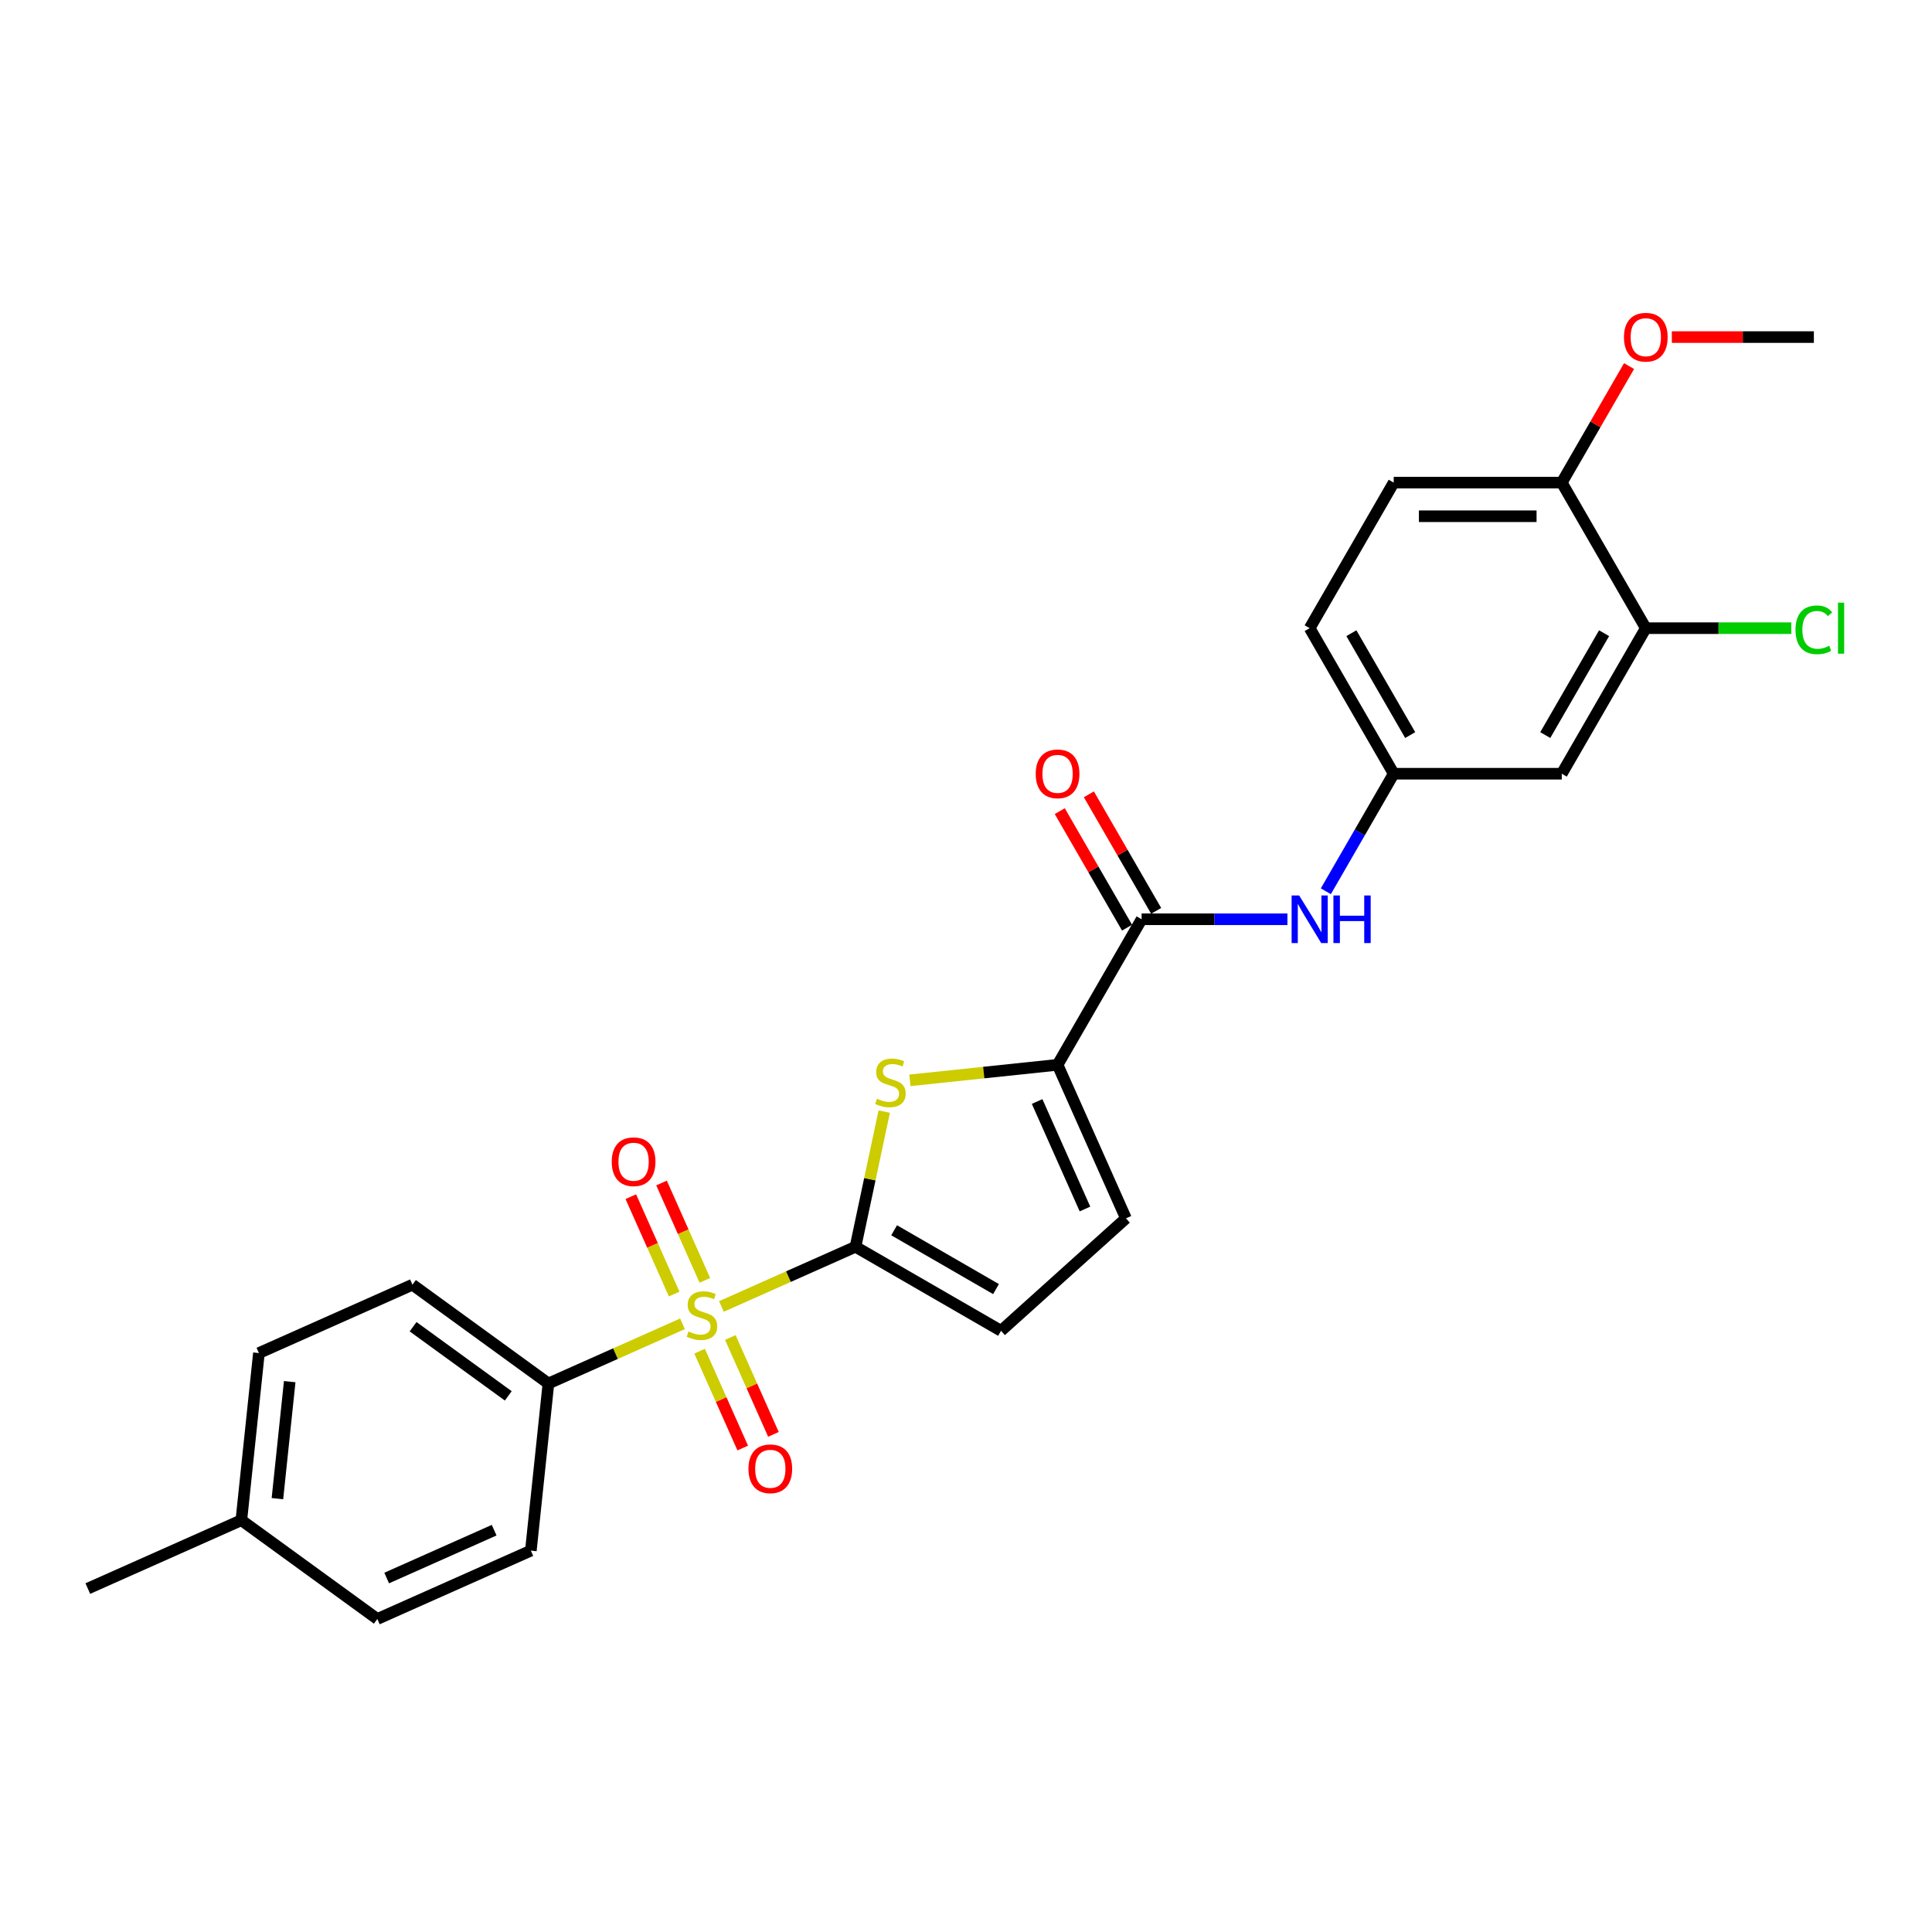 <?xml version='1.0' encoding='iso-8859-1'?>
<svg version='1.1' baseProfile='full'
              xmlns='http://www.w3.org/2000/svg'
                      xmlns:rdkit='http://www.rdkit.org/xml'
                      xmlns:xlink='http://www.w3.org/1999/xlink'
                  xml:space='preserve'
width='1000px' height='1000px' viewBox='0 0 1000 1000'>
<!-- END OF HEADER -->
<rect style='opacity:1.0;fill:#FFFFFF;stroke:none' width='1000' height='1000' x='0' y='0'> </rect>
<path class='bond-0' d='M 373.404,676.225 L 408.102,660.777' style='fill:none;fill-rule:evenodd;stroke:#CCCC00;stroke-width:6px;stroke-linecap:butt;stroke-linejoin:miter;stroke-opacity:1' />
<path class='bond-0' d='M 408.102,660.777 L 442.8,645.328' style='fill:none;fill-rule:evenodd;stroke:#000000;stroke-width:6px;stroke-linecap:butt;stroke-linejoin:miter;stroke-opacity:1' />
<path class='bond-7' d='M 353.257,685.195 L 318.559,700.643' style='fill:none;fill-rule:evenodd;stroke:#CCCC00;stroke-width:6px;stroke-linecap:butt;stroke-linejoin:miter;stroke-opacity:1' />
<path class='bond-7' d='M 318.559,700.643 L 283.862,716.092' style='fill:none;fill-rule:evenodd;stroke:#000000;stroke-width:6px;stroke-linecap:butt;stroke-linejoin:miter;stroke-opacity:1' />
<path class='bond-10' d='M 362.115,699.367 L 373.275,724.433' style='fill:none;fill-rule:evenodd;stroke:#CCCC00;stroke-width:6px;stroke-linecap:butt;stroke-linejoin:miter;stroke-opacity:1' />
<path class='bond-10' d='M 373.275,724.433 L 384.435,749.499' style='fill:none;fill-rule:evenodd;stroke:#FF0000;stroke-width:6px;stroke-linecap:butt;stroke-linejoin:miter;stroke-opacity:1' />
<path class='bond-10' d='M 378.009,692.291 L 389.169,717.357' style='fill:none;fill-rule:evenodd;stroke:#CCCC00;stroke-width:6px;stroke-linecap:butt;stroke-linejoin:miter;stroke-opacity:1' />
<path class='bond-10' d='M 389.169,717.357 L 400.329,742.423' style='fill:none;fill-rule:evenodd;stroke:#FF0000;stroke-width:6px;stroke-linecap:butt;stroke-linejoin:miter;stroke-opacity:1' />
<path class='bond-11' d='M 364.841,662.714 L 353.622,637.518' style='fill:none;fill-rule:evenodd;stroke:#CCCC00;stroke-width:6px;stroke-linecap:butt;stroke-linejoin:miter;stroke-opacity:1' />
<path class='bond-11' d='M 353.622,637.518 L 342.404,612.321' style='fill:none;fill-rule:evenodd;stroke:#FF0000;stroke-width:6px;stroke-linecap:butt;stroke-linejoin:miter;stroke-opacity:1' />
<path class='bond-11' d='M 348.947,669.79 L 337.729,644.594' style='fill:none;fill-rule:evenodd;stroke:#CCCC00;stroke-width:6px;stroke-linecap:butt;stroke-linejoin:miter;stroke-opacity:1' />
<path class='bond-11' d='M 337.729,644.594 L 326.511,619.398' style='fill:none;fill-rule:evenodd;stroke:#FF0000;stroke-width:6px;stroke-linecap:butt;stroke-linejoin:miter;stroke-opacity:1' />
<path class='bond-1' d='M 442.8,645.328 L 450.236,610.343' style='fill:none;fill-rule:evenodd;stroke:#000000;stroke-width:6px;stroke-linecap:butt;stroke-linejoin:miter;stroke-opacity:1' />
<path class='bond-1' d='M 450.236,610.343 L 457.672,575.358' style='fill:none;fill-rule:evenodd;stroke:#CCCC00;stroke-width:6px;stroke-linecap:butt;stroke-linejoin:miter;stroke-opacity:1' />
<path class='bond-4' d='M 442.8,645.328 L 518.135,688.823' style='fill:none;fill-rule:evenodd;stroke:#000000;stroke-width:6px;stroke-linecap:butt;stroke-linejoin:miter;stroke-opacity:1' />
<path class='bond-4' d='M 462.799,636.785 L 515.534,667.232' style='fill:none;fill-rule:evenodd;stroke:#000000;stroke-width:6px;stroke-linecap:butt;stroke-linejoin:miter;stroke-opacity:1' />
<path class='bond-2' d='M 470.959,559.181 L 509.179,555.163' style='fill:none;fill-rule:evenodd;stroke:#CCCC00;stroke-width:6px;stroke-linecap:butt;stroke-linejoin:miter;stroke-opacity:1' />
<path class='bond-2' d='M 509.179,555.163 L 547.399,551.146' style='fill:none;fill-rule:evenodd;stroke:#000000;stroke-width:6px;stroke-linecap:butt;stroke-linejoin:miter;stroke-opacity:1' />
<path class='bond-3' d='M 547.399,551.146 L 590.894,475.811' style='fill:none;fill-rule:evenodd;stroke:#000000;stroke-width:6px;stroke-linecap:butt;stroke-linejoin:miter;stroke-opacity:1' />
<path class='bond-26' d='M 547.399,551.146 L 582.781,630.615' style='fill:none;fill-rule:evenodd;stroke:#000000;stroke-width:6px;stroke-linecap:butt;stroke-linejoin:miter;stroke-opacity:1' />
<path class='bond-26' d='M 536.812,570.143 L 561.58,625.771' style='fill:none;fill-rule:evenodd;stroke:#000000;stroke-width:6px;stroke-linecap:butt;stroke-linejoin:miter;stroke-opacity:1' />
<path class='bond-6' d='M 590.894,475.811 L 628.63,475.811' style='fill:none;fill-rule:evenodd;stroke:#000000;stroke-width:6px;stroke-linecap:butt;stroke-linejoin:miter;stroke-opacity:1' />
<path class='bond-6' d='M 628.63,475.811 L 666.366,475.811' style='fill:none;fill-rule:evenodd;stroke:#0000FF;stroke-width:6px;stroke-linecap:butt;stroke-linejoin:miter;stroke-opacity:1' />
<path class='bond-14' d='M 598.427,471.462 L 581.014,441.301' style='fill:none;fill-rule:evenodd;stroke:#000000;stroke-width:6px;stroke-linecap:butt;stroke-linejoin:miter;stroke-opacity:1' />
<path class='bond-14' d='M 581.014,441.301 L 563.601,411.141' style='fill:none;fill-rule:evenodd;stroke:#FF0000;stroke-width:6px;stroke-linecap:butt;stroke-linejoin:miter;stroke-opacity:1' />
<path class='bond-14' d='M 583.36,480.161 L 565.947,450' style='fill:none;fill-rule:evenodd;stroke:#000000;stroke-width:6px;stroke-linecap:butt;stroke-linejoin:miter;stroke-opacity:1' />
<path class='bond-14' d='M 565.947,450 L 548.534,419.84' style='fill:none;fill-rule:evenodd;stroke:#FF0000;stroke-width:6px;stroke-linecap:butt;stroke-linejoin:miter;stroke-opacity:1' />
<path class='bond-5' d='M 518.135,688.823 L 582.781,630.615' style='fill:none;fill-rule:evenodd;stroke:#000000;stroke-width:6px;stroke-linecap:butt;stroke-linejoin:miter;stroke-opacity:1' />
<path class='bond-12' d='M 686.251,461.319 L 703.815,430.897' style='fill:none;fill-rule:evenodd;stroke:#0000FF;stroke-width:6px;stroke-linecap:butt;stroke-linejoin:miter;stroke-opacity:1' />
<path class='bond-12' d='M 703.815,430.897 L 721.378,400.476' style='fill:none;fill-rule:evenodd;stroke:#000000;stroke-width:6px;stroke-linecap:butt;stroke-linejoin:miter;stroke-opacity:1' />
<path class='bond-15' d='M 283.862,716.092 L 213.485,664.961' style='fill:none;fill-rule:evenodd;stroke:#000000;stroke-width:6px;stroke-linecap:butt;stroke-linejoin:miter;stroke-opacity:1' />
<path class='bond-15' d='M 263.079,722.497 L 213.816,686.705' style='fill:none;fill-rule:evenodd;stroke:#000000;stroke-width:6px;stroke-linecap:butt;stroke-linejoin:miter;stroke-opacity:1' />
<path class='bond-16' d='M 283.862,716.092 L 274.769,802.605' style='fill:none;fill-rule:evenodd;stroke:#000000;stroke-width:6px;stroke-linecap:butt;stroke-linejoin:miter;stroke-opacity:1' />
<path class='bond-8' d='M 851.863,325.141 L 808.368,400.476' style='fill:none;fill-rule:evenodd;stroke:#000000;stroke-width:6px;stroke-linecap:butt;stroke-linejoin:miter;stroke-opacity:1' />
<path class='bond-8' d='M 830.272,327.742 L 799.825,380.477' style='fill:none;fill-rule:evenodd;stroke:#000000;stroke-width:6px;stroke-linecap:butt;stroke-linejoin:miter;stroke-opacity:1' />
<path class='bond-18' d='M 851.863,325.141 L 889.521,325.141' style='fill:none;fill-rule:evenodd;stroke:#000000;stroke-width:6px;stroke-linecap:butt;stroke-linejoin:miter;stroke-opacity:1' />
<path class='bond-18' d='M 889.521,325.141 L 927.179,325.141' style='fill:none;fill-rule:evenodd;stroke:#00CC00;stroke-width:6px;stroke-linecap:butt;stroke-linejoin:miter;stroke-opacity:1' />
<path class='bond-28' d='M 851.863,325.141 L 808.368,249.805' style='fill:none;fill-rule:evenodd;stroke:#000000;stroke-width:6px;stroke-linecap:butt;stroke-linejoin:miter;stroke-opacity:1' />
<path class='bond-9' d='M 808.368,400.476 L 721.378,400.476' style='fill:none;fill-rule:evenodd;stroke:#000000;stroke-width:6px;stroke-linecap:butt;stroke-linejoin:miter;stroke-opacity:1' />
<path class='bond-19' d='M 721.378,400.476 L 677.883,325.141' style='fill:none;fill-rule:evenodd;stroke:#000000;stroke-width:6px;stroke-linecap:butt;stroke-linejoin:miter;stroke-opacity:1' />
<path class='bond-19' d='M 729.921,380.477 L 699.475,327.742' style='fill:none;fill-rule:evenodd;stroke:#000000;stroke-width:6px;stroke-linecap:butt;stroke-linejoin:miter;stroke-opacity:1' />
<path class='bond-13' d='M 808.368,249.805 L 721.378,249.805' style='fill:none;fill-rule:evenodd;stroke:#000000;stroke-width:6px;stroke-linecap:butt;stroke-linejoin:miter;stroke-opacity:1' />
<path class='bond-13' d='M 795.32,267.203 L 734.427,267.203' style='fill:none;fill-rule:evenodd;stroke:#000000;stroke-width:6px;stroke-linecap:butt;stroke-linejoin:miter;stroke-opacity:1' />
<path class='bond-23' d='M 808.368,249.805 L 825.781,219.645' style='fill:none;fill-rule:evenodd;stroke:#000000;stroke-width:6px;stroke-linecap:butt;stroke-linejoin:miter;stroke-opacity:1' />
<path class='bond-23' d='M 825.781,219.645 L 843.194,189.484' style='fill:none;fill-rule:evenodd;stroke:#FF0000;stroke-width:6px;stroke-linecap:butt;stroke-linejoin:miter;stroke-opacity:1' />
<path class='bond-21' d='M 213.485,664.961 L 134.016,700.342' style='fill:none;fill-rule:evenodd;stroke:#000000;stroke-width:6px;stroke-linecap:butt;stroke-linejoin:miter;stroke-opacity:1' />
<path class='bond-20' d='M 274.769,802.605 L 195.3,837.987' style='fill:none;fill-rule:evenodd;stroke:#000000;stroke-width:6px;stroke-linecap:butt;stroke-linejoin:miter;stroke-opacity:1' />
<path class='bond-20' d='M 255.772,792.018 L 200.144,816.786' style='fill:none;fill-rule:evenodd;stroke:#000000;stroke-width:6px;stroke-linecap:butt;stroke-linejoin:miter;stroke-opacity:1' />
<path class='bond-17' d='M 721.378,249.805 L 677.883,325.141' style='fill:none;fill-rule:evenodd;stroke:#000000;stroke-width:6px;stroke-linecap:butt;stroke-linejoin:miter;stroke-opacity:1' />
<path class='bond-22' d='M 195.3,837.987 L 124.924,786.856' style='fill:none;fill-rule:evenodd;stroke:#000000;stroke-width:6px;stroke-linecap:butt;stroke-linejoin:miter;stroke-opacity:1' />
<path class='bond-27' d='M 134.016,700.342 L 124.924,786.856' style='fill:none;fill-rule:evenodd;stroke:#000000;stroke-width:6px;stroke-linecap:butt;stroke-linejoin:miter;stroke-opacity:1' />
<path class='bond-27' d='M 149.955,715.138 L 143.59,775.697' style='fill:none;fill-rule:evenodd;stroke:#000000;stroke-width:6px;stroke-linecap:butt;stroke-linejoin:miter;stroke-opacity:1' />
<path class='bond-24' d='M 124.924,786.856 L 45.455,822.237' style='fill:none;fill-rule:evenodd;stroke:#000000;stroke-width:6px;stroke-linecap:butt;stroke-linejoin:miter;stroke-opacity:1' />
<path class='bond-25' d='M 865.346,174.47 L 902.099,174.47' style='fill:none;fill-rule:evenodd;stroke:#FF0000;stroke-width:6px;stroke-linecap:butt;stroke-linejoin:miter;stroke-opacity:1' />
<path class='bond-25' d='M 902.099,174.47 L 938.853,174.47' style='fill:none;fill-rule:evenodd;stroke:#000000;stroke-width:6px;stroke-linecap:butt;stroke-linejoin:miter;stroke-opacity:1' />
<path  class='atom-0' d='M 356.371 689.165
Q 356.65 689.27, 357.798 689.757
Q 358.946 690.244, 360.199 690.557
Q 361.486 690.836, 362.739 690.836
Q 365.07 690.836, 366.427 689.722
Q 367.785 688.574, 367.785 686.59
Q 367.785 685.233, 367.089 684.398
Q 366.427 683.563, 365.384 683.111
Q 364.34 682.659, 362.6 682.137
Q 360.408 681.475, 359.086 680.849
Q 357.798 680.223, 356.859 678.901
Q 355.954 677.578, 355.954 675.351
Q 355.954 672.255, 358.042 670.341
Q 360.164 668.427, 364.34 668.427
Q 367.193 668.427, 370.429 669.784
L 369.629 672.463
Q 366.671 671.245, 364.444 671.245
Q 362.043 671.245, 360.721 672.255
Q 359.399 673.229, 359.434 674.934
Q 359.434 676.256, 360.095 677.056
Q 360.791 677.857, 361.765 678.309
Q 362.774 678.761, 364.444 679.283
Q 366.671 679.979, 367.993 680.675
Q 369.316 681.371, 370.255 682.798
Q 371.229 684.19, 371.229 686.59
Q 371.229 690, 368.933 691.845
Q 366.671 693.654, 362.878 693.654
Q 360.686 693.654, 359.016 693.167
Q 357.381 692.715, 355.432 691.914
L 356.371 689.165
' fill='#CCCC00'/>
<path  class='atom-2' d='M 453.927 568.695
Q 454.205 568.799, 455.353 569.286
Q 456.502 569.773, 457.754 570.087
Q 459.042 570.365, 460.294 570.365
Q 462.626 570.365, 463.983 569.251
Q 465.34 568.103, 465.34 566.12
Q 465.34 564.763, 464.644 563.928
Q 463.983 563.093, 462.939 562.64
Q 461.895 562.188, 460.155 561.666
Q 457.963 561.005, 456.641 560.378
Q 455.353 559.752, 454.414 558.43
Q 453.509 557.108, 453.509 554.881
Q 453.509 551.784, 455.597 549.87
Q 457.719 547.956, 461.895 547.956
Q 464.748 547.956, 467.984 549.313
L 467.184 551.993
Q 464.226 550.775, 461.999 550.775
Q 459.598 550.775, 458.276 551.784
Q 456.954 552.758, 456.989 554.463
Q 456.989 555.785, 457.65 556.586
Q 458.346 557.386, 459.32 557.838
Q 460.329 558.291, 461.999 558.813
Q 464.226 559.509, 465.548 560.205
Q 466.871 560.9, 467.81 562.327
Q 468.784 563.719, 468.784 566.12
Q 468.784 569.53, 466.488 571.374
Q 464.226 573.183, 460.433 573.183
Q 458.241 573.183, 456.571 572.696
Q 454.936 572.244, 452.987 571.444
L 453.927 568.695
' fill='#CCCC00'/>
<path  class='atom-7' d='M 672.438 463.493
L 680.511 476.542
Q 681.311 477.829, 682.598 480.161
Q 683.886 482.492, 683.955 482.631
L 683.955 463.493
L 687.226 463.493
L 687.226 488.129
L 683.851 488.129
L 675.187 473.863
Q 674.178 472.192, 673.099 470.279
Q 672.055 468.365, 671.742 467.773
L 671.742 488.129
L 668.541 488.129
L 668.541 463.493
L 672.438 463.493
' fill='#0000FF'/>
<path  class='atom-7' d='M 690.184 463.493
L 693.524 463.493
L 693.524 473.967
L 706.12 473.967
L 706.12 463.493
L 709.461 463.493
L 709.461 488.129
L 706.12 488.129
L 706.12 476.751
L 693.524 476.751
L 693.524 488.129
L 690.184 488.129
L 690.184 463.493
' fill='#0000FF'/>
<path  class='atom-11' d='M 387.404 760.249
Q 387.404 754.333, 390.327 751.028
Q 393.25 747.722, 398.713 747.722
Q 404.175 747.722, 407.098 751.028
Q 410.021 754.333, 410.021 760.249
Q 410.021 766.233, 407.064 769.643
Q 404.106 773.019, 398.713 773.019
Q 393.284 773.019, 390.327 769.643
Q 387.404 766.268, 387.404 760.249
M 398.713 770.235
Q 402.47 770.235, 404.489 767.73
Q 406.542 765.19, 406.542 760.249
Q 406.542 755.412, 404.489 752.976
Q 402.47 750.506, 398.713 750.506
Q 394.955 750.506, 392.902 752.941
Q 390.883 755.377, 390.883 760.249
Q 390.883 765.224, 392.902 767.73
Q 394.955 770.235, 398.713 770.235
' fill='#FF0000'/>
<path  class='atom-12' d='M 316.64 601.311
Q 316.64 595.395, 319.563 592.09
Q 322.486 588.784, 327.949 588.784
Q 333.412 588.784, 336.335 592.09
Q 339.257 595.395, 339.257 601.311
Q 339.257 607.295, 336.3 610.705
Q 333.342 614.081, 327.949 614.081
Q 322.521 614.081, 319.563 610.705
Q 316.64 607.33, 316.64 601.311
M 327.949 611.297
Q 331.707 611.297, 333.725 608.792
Q 335.778 606.252, 335.778 601.311
Q 335.778 596.474, 333.725 594.038
Q 331.707 591.568, 327.949 591.568
Q 324.191 591.568, 322.138 594.003
Q 320.12 596.439, 320.12 601.311
Q 320.12 606.286, 322.138 608.792
Q 324.191 611.297, 327.949 611.297
' fill='#FF0000'/>
<path  class='atom-15' d='M 536.09 400.545
Q 536.09 394.63, 539.013 391.325
Q 541.936 388.019, 547.399 388.019
Q 552.862 388.019, 555.785 391.325
Q 558.708 394.63, 558.708 400.545
Q 558.708 406.53, 555.75 409.94
Q 552.792 413.316, 547.399 413.316
Q 541.971 413.316, 539.013 409.94
Q 536.09 406.565, 536.09 400.545
M 547.399 410.532
Q 551.157 410.532, 553.175 408.027
Q 555.228 405.486, 555.228 400.545
Q 555.228 395.709, 553.175 393.273
Q 551.157 390.803, 547.399 390.803
Q 543.641 390.803, 541.588 393.238
Q 539.57 395.674, 539.57 400.545
Q 539.57 405.521, 541.588 408.027
Q 543.641 410.532, 547.399 410.532
' fill='#FF0000'/>
<path  class='atom-19' d='M 929.353 325.993
Q 929.353 319.869, 932.207 316.668
Q 935.095 313.432, 940.558 313.432
Q 945.638 313.432, 948.352 317.016
L 946.055 318.895
Q 944.072 316.285, 940.558 316.285
Q 936.834 316.285, 934.851 318.79
Q 932.902 321.261, 932.902 325.993
Q 932.902 330.865, 934.921 333.37
Q 936.974 335.875, 940.94 335.875
Q 943.654 335.875, 946.821 334.24
L 947.795 336.849
Q 946.508 337.685, 944.559 338.172
Q 942.61 338.659, 940.453 338.659
Q 935.095 338.659, 932.207 335.388
Q 929.353 332.117, 929.353 325.993
' fill='#00CC00'/>
<path  class='atom-19' d='M 951.344 311.936
L 954.545 311.936
L 954.545 338.346
L 951.344 338.346
L 951.344 311.936
' fill='#00CC00'/>
<path  class='atom-24' d='M 840.554 174.54
Q 840.554 168.624, 843.477 165.319
Q 846.4 162.013, 851.863 162.013
Q 857.326 162.013, 860.249 165.319
Q 863.171 168.624, 863.171 174.54
Q 863.171 180.525, 860.214 183.935
Q 857.256 187.31, 851.863 187.31
Q 846.435 187.31, 843.477 183.935
Q 840.554 180.559, 840.554 174.54
M 851.863 184.526
Q 855.621 184.526, 857.639 182.021
Q 859.692 179.481, 859.692 174.54
Q 859.692 169.703, 857.639 167.267
Q 855.621 164.797, 851.863 164.797
Q 848.105 164.797, 846.052 167.233
Q 844.034 169.668, 844.034 174.54
Q 844.034 179.515, 846.052 182.021
Q 848.105 184.526, 851.863 184.526
' fill='#FF0000'/>
</svg>
